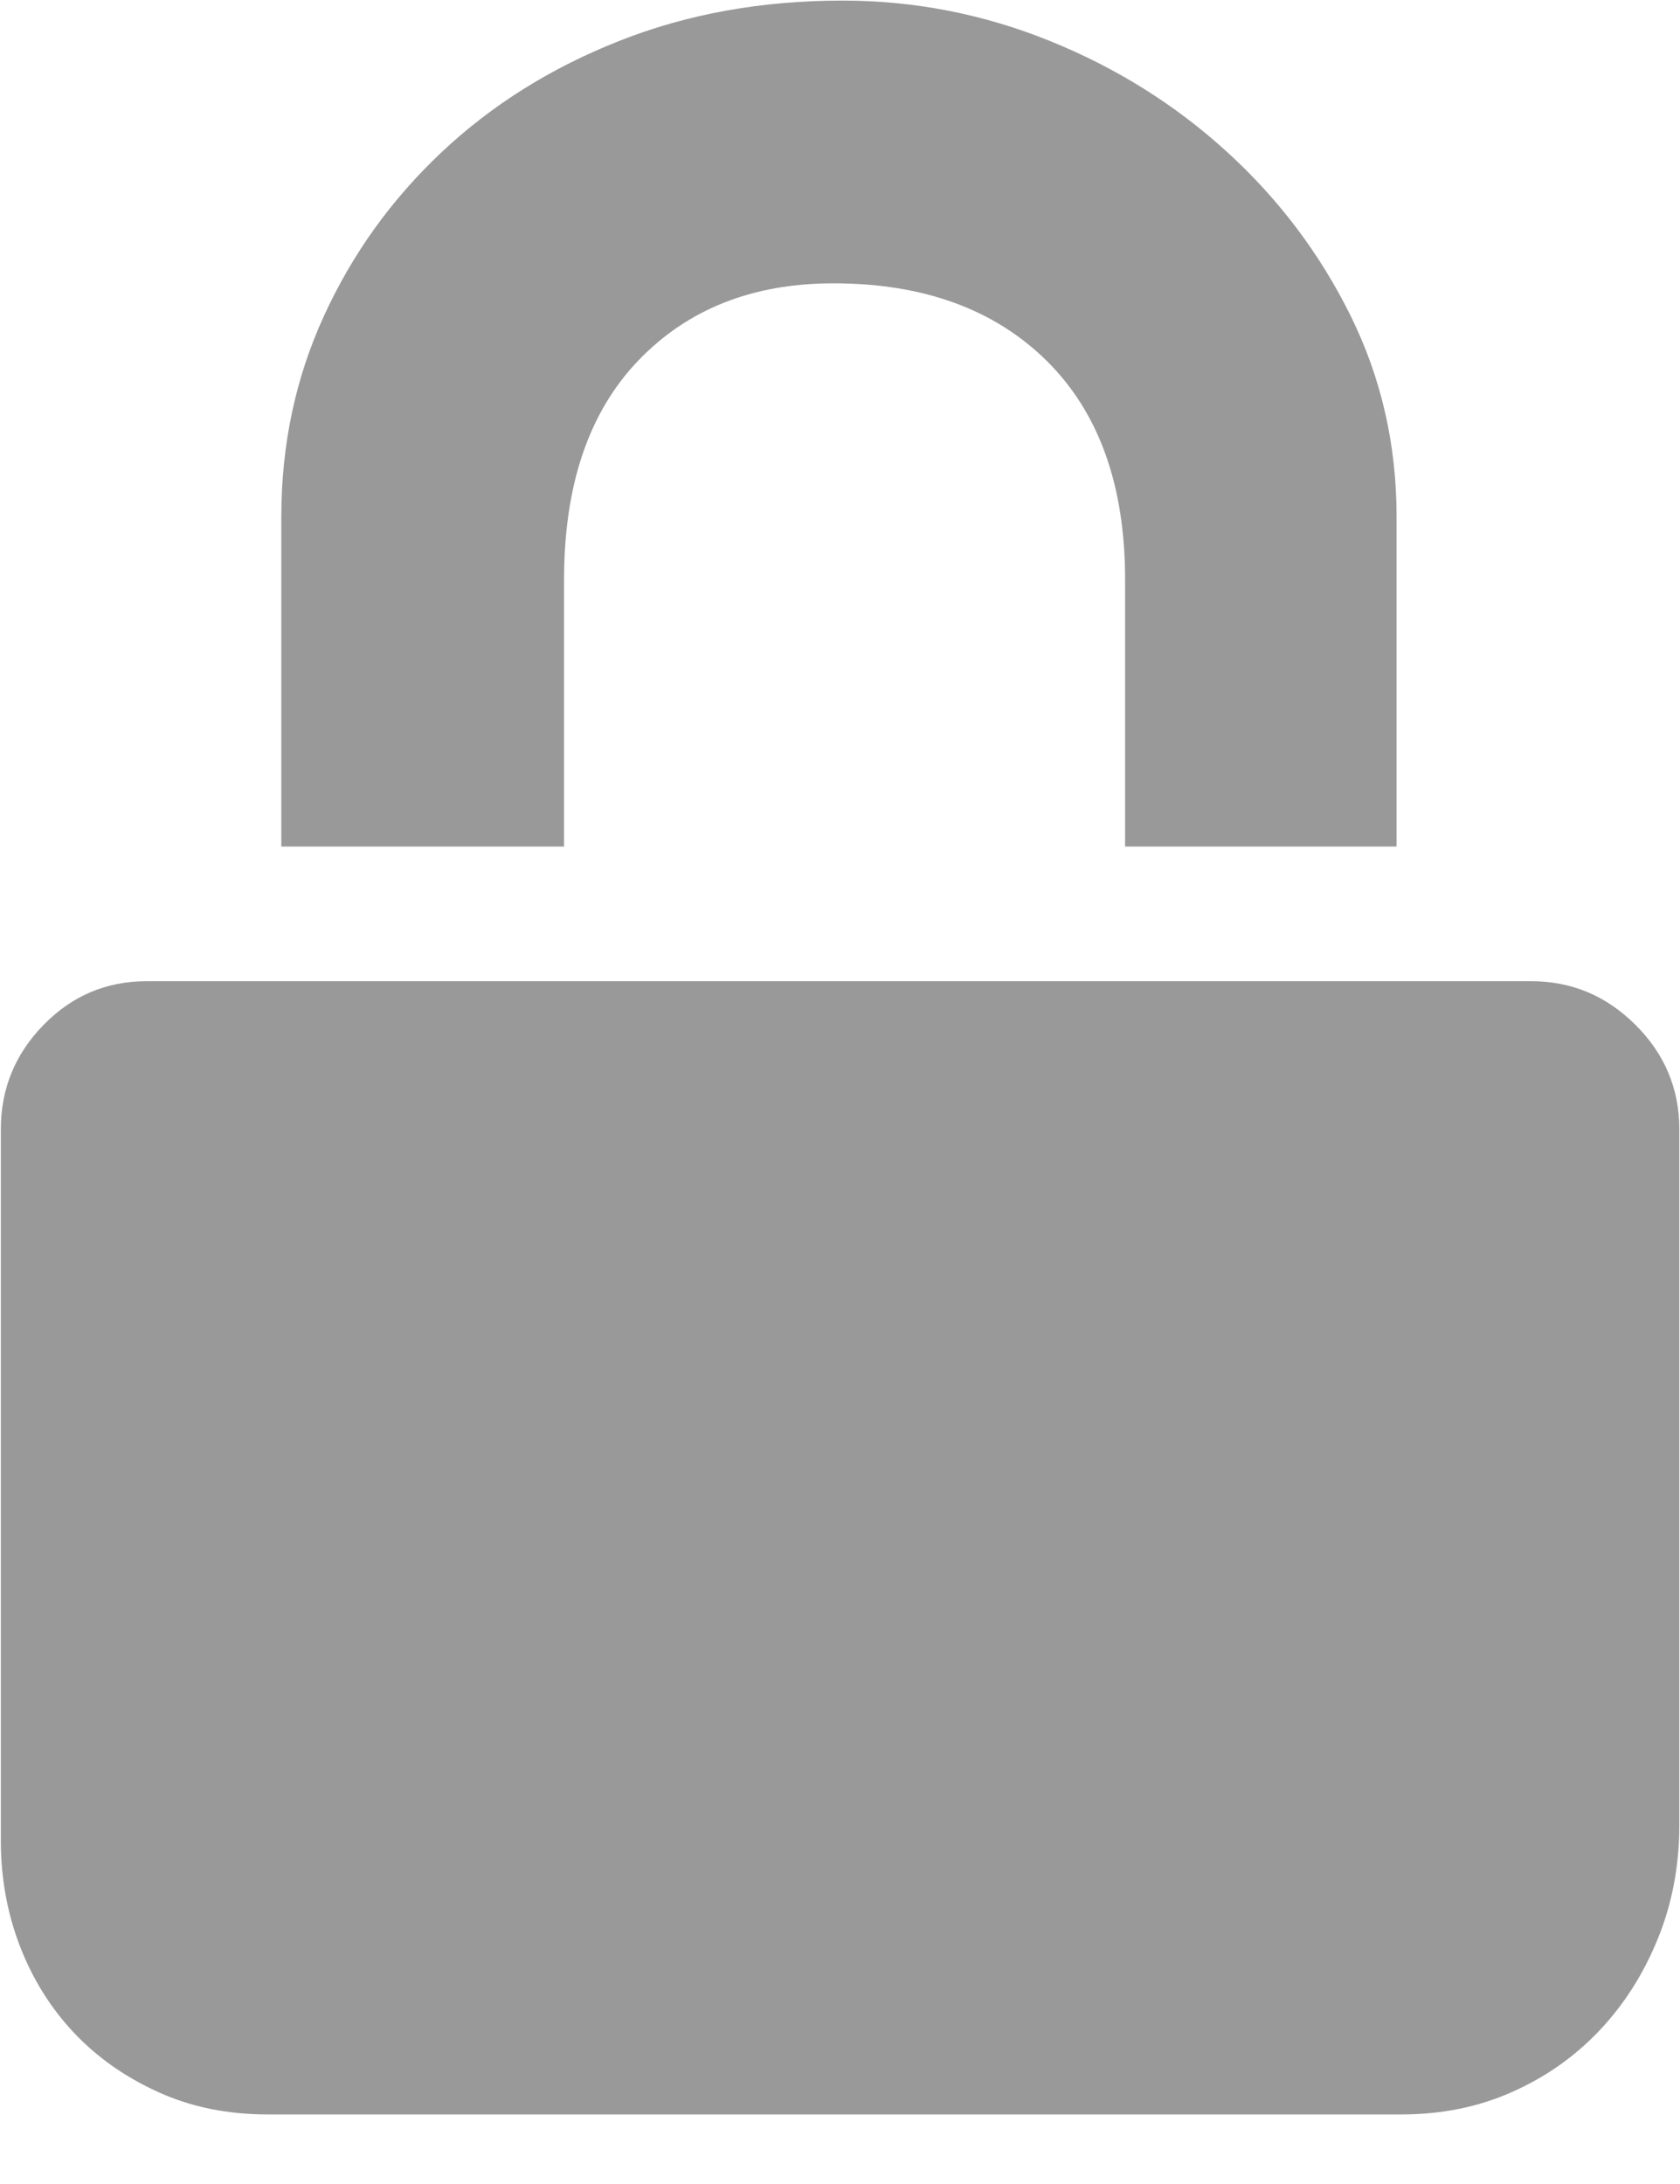 <?xml version="1.0" encoding="UTF-8"?>
<svg width="20px" height="26px" viewBox="0 0 20 26" version="1.1" xmlns="http://www.w3.org/2000/svg" xmlns:xlink="http://www.w3.org/1999/xlink">
    <!-- Generator: Sketch 52.1 (67048) - http://www.bohemiancoding.com/sketch -->
    <title>password</title>
    <desc>Created with Sketch.</desc>
    <g id="城市" stroke="none" stroke-width="1" fill="none" fill-rule="evenodd">
        <g id="登录" transform="translate(-790, -421)" fill="#999999" fill-rule="nonzero">
            <g id="Group-7" transform="translate(760, 320)">
                <g id="密码-(1)" transform="translate(30, 101)">
                    <path d="M6.715,10.078 L3.349,10.078 L3.349,6.151 C3.349,5.296 3.518,4.499 3.857,3.76 C4.195,3.021 4.663,2.371 5.259,1.81 C5.856,1.249 6.559,0.808 7.37,0.488 C8.18,0.167 9.066,0.007 10.028,0.007 C10.883,0.007 11.706,0.167 12.499,0.488 C13.291,0.808 13.995,1.249 14.609,1.81 C15.224,2.371 15.714,3.021 16.079,3.76 C16.444,4.499 16.626,5.296 16.626,6.151 L16.626,10.078 L13.394,10.078 L13.394,6.899 C13.394,5.777 13.082,4.909 12.459,4.294 C11.836,3.68 10.99,3.373 9.921,3.373 C8.959,3.373 8.185,3.68 7.597,4.294 C7.009,4.909 6.715,5.777 6.715,6.899 L6.715,10.078 L6.715,10.078 Z M18.229,11.681 C18.71,11.681 19.124,11.855 19.471,12.202 C19.819,12.549 19.992,12.963 19.992,13.444 L19.992,21.725 C19.992,22.206 19.908,22.656 19.738,23.075 C19.569,23.493 19.338,23.858 19.044,24.17 C18.75,24.481 18.403,24.726 18.002,24.904 C17.601,25.083 17.161,25.172 16.68,25.172 L3.189,25.172 C2.708,25.172 2.272,25.083 1.88,24.904 C1.488,24.726 1.154,24.49 0.878,24.197 C0.602,23.903 0.388,23.56 0.237,23.168 C0.086,22.776 0.01,22.358 0.01,21.912 L0.01,13.444 C0.01,12.963 0.179,12.549 0.518,12.202 C0.856,11.855 1.266,11.681 1.746,11.681 L18.229,11.681 L18.229,11.681 Z" id="Shape"></path>
                </g>
            </g>
        </g>
    </g>
</svg>